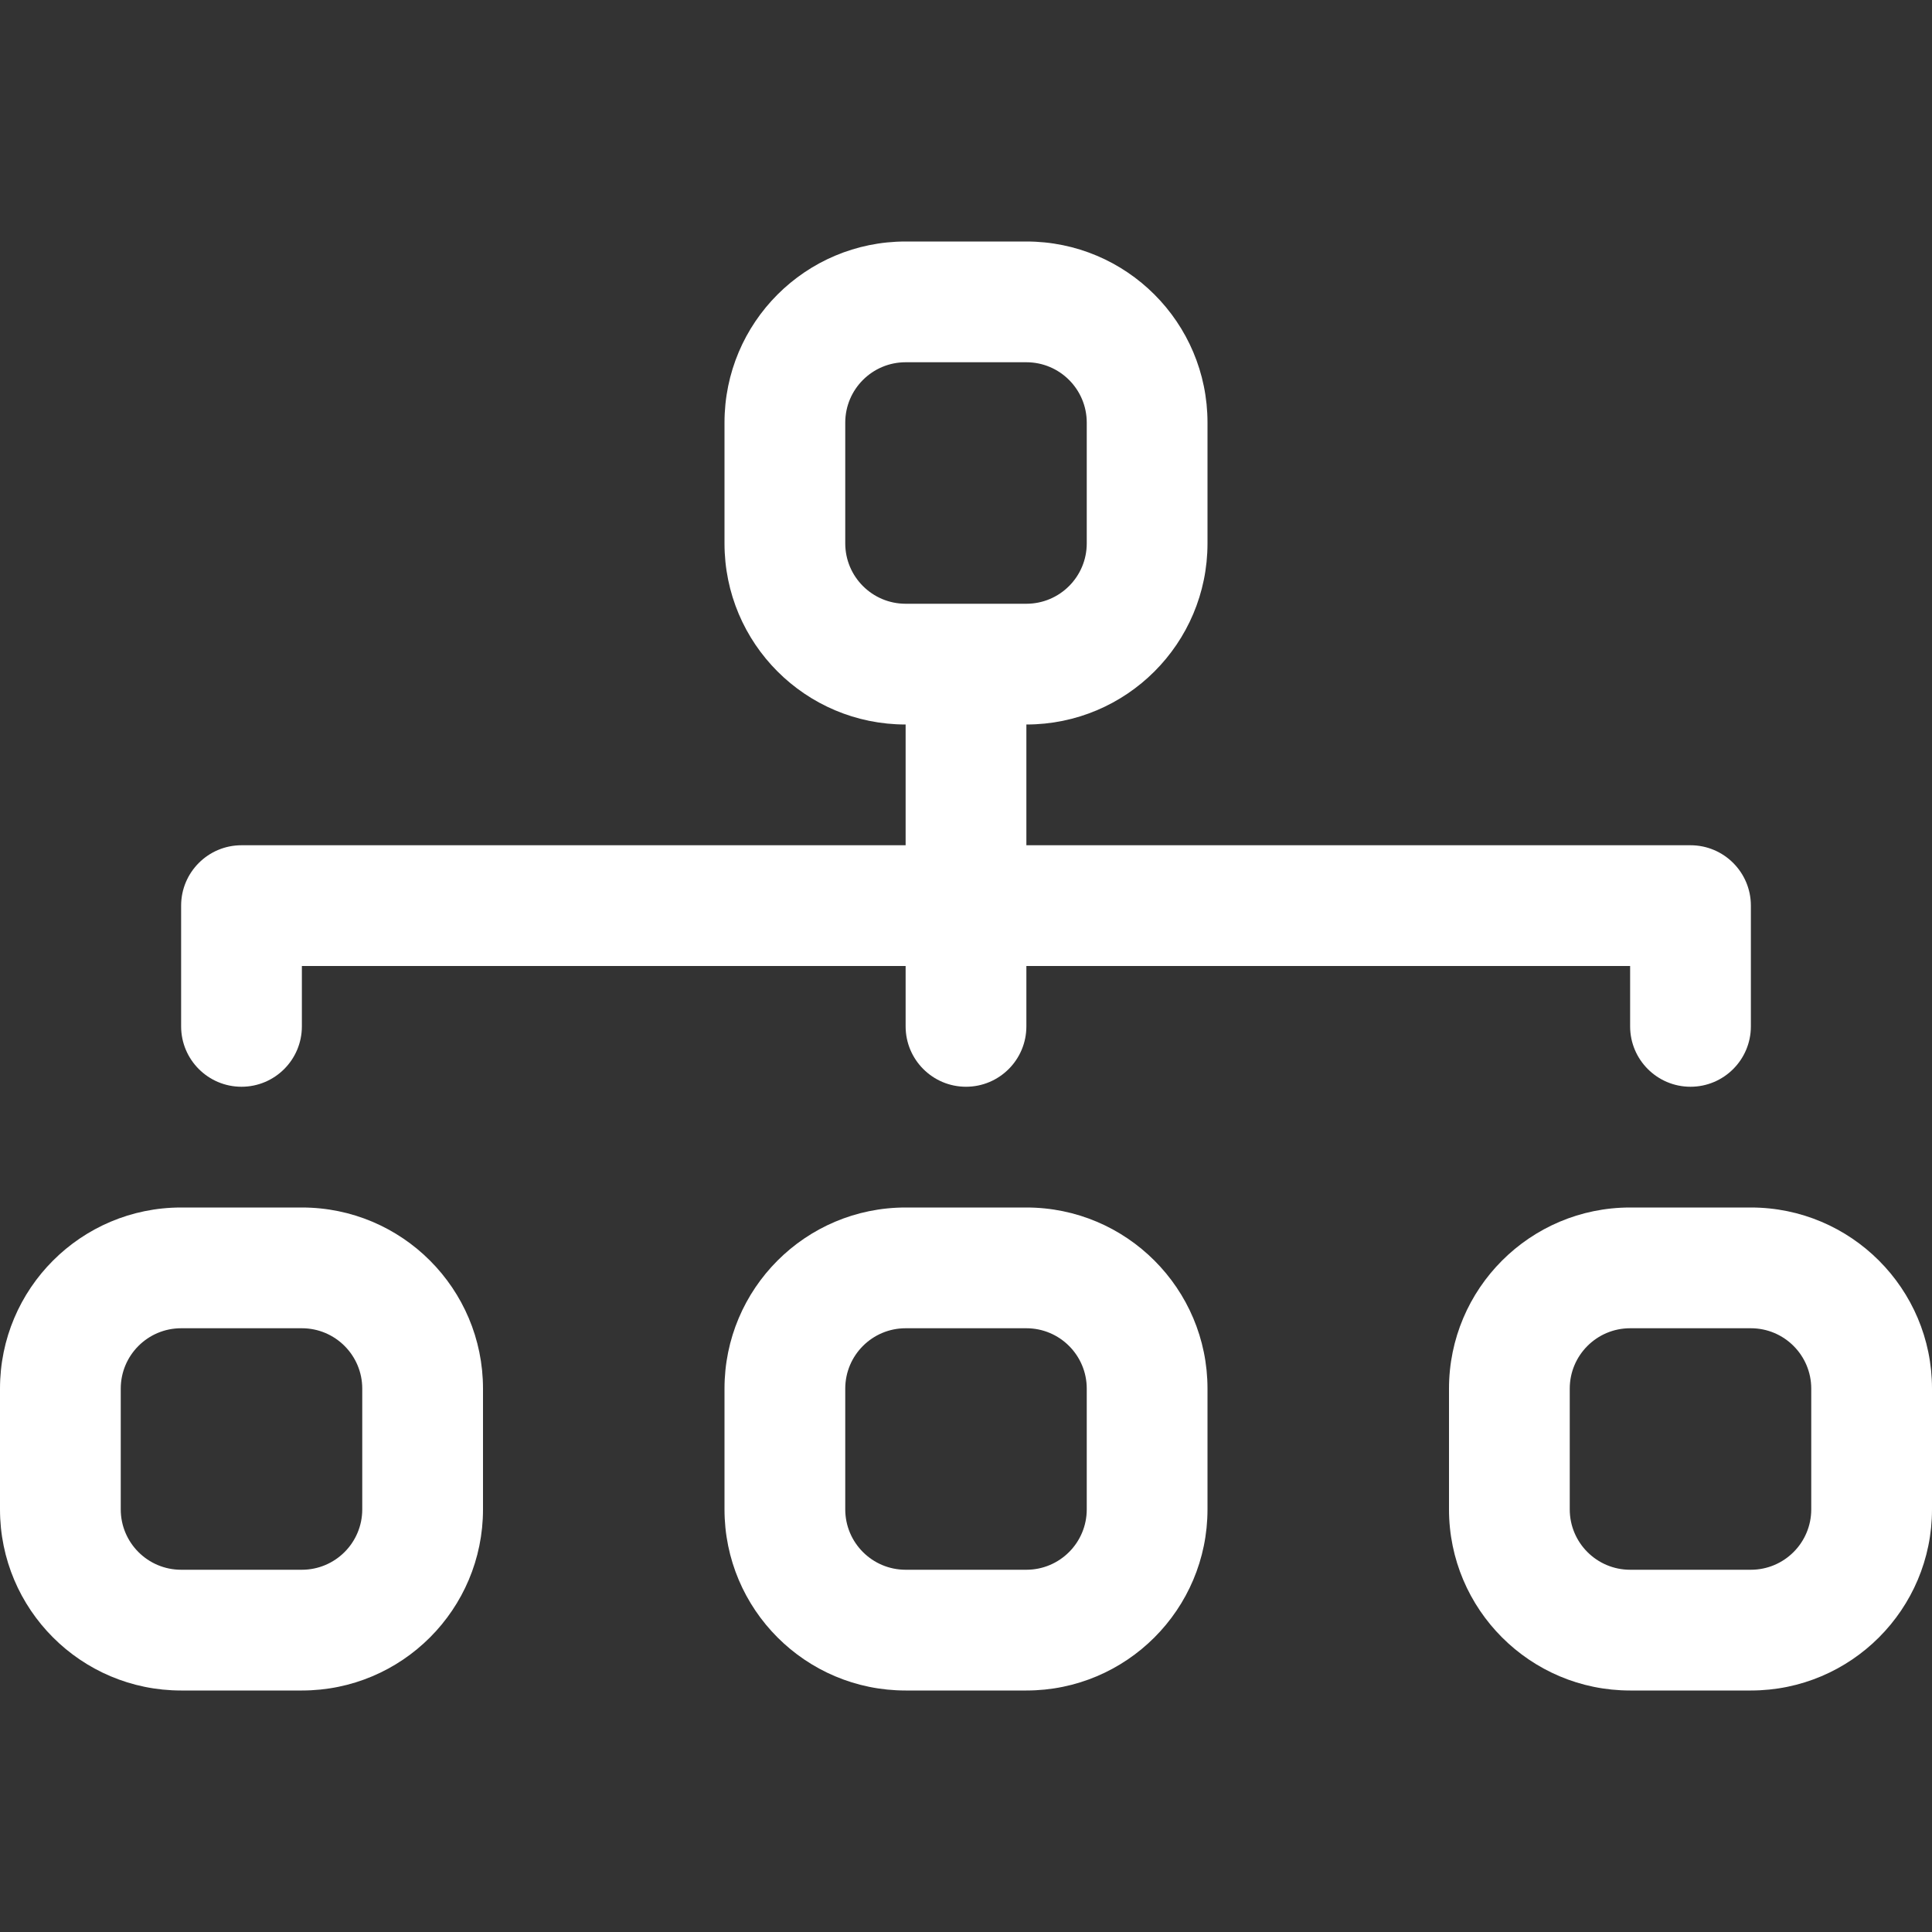 <?xml version="1.0" encoding="utf-8"?>
<!-- Generator: Adobe Illustrator 15.0.0, SVG Export Plug-In . SVG Version: 6.00 Build 0)  -->
<!DOCTYPE svg PUBLIC "-//W3C//DTD SVG 1.1//EN" "http://www.w3.org/Graphics/SVG/1.1/DTD/svg11.dtd">
<svg version="1.1" id="Layer_1" xmlns="http://www.w3.org/2000/svg" xmlns:xlink="http://www.w3.org/1999/xlink" x="0px" y="0px"
	 width="16px" height="16px" viewBox="0 0 16 16" enable-background="new 0 0 16 16" xml:space="preserve">
<rect x="0" y="0" width="16" height="16" fill="#333333" stroke="none"/>
<path fill="#FFFFFF" d="M6,3.5C6,2.671,6.671,2,7.5,2h1C9.328,2,10,2.671,10,3.5v1C10,5.329,9.328,6,8.5,6v1H14
	c0.276,0,0.5,0.224,0.5,0.5v1C14.5,8.776,14.276,9,14,9s-0.5-0.224-0.5-0.5V8h-5v0.5C8.5,8.776,8.276,9,8,9S7.5,8.776,7.5,8.5V8h-5
	v0.5C2.5,8.776,2.276,9,2,9S1.5,8.776,1.5,8.5v-1C1.5,7.224,1.724,7,2,7h5.5V6C6.671,6,6,5.329,6,4.5V3.5z M8.5,5
	C8.776,5,9,4.776,9,4.5v-1C9,3.224,8.776,3,8.5,3h-1C7.224,3,7,3.224,7,3.5v1C7,4.776,7.224,5,7.5,5H8.5z M0,11.5
	C0,10.672,0.671,10,1.5,10h1C3.329,10,4,10.672,4,11.5v1C4,13.328,3.329,14,2.5,14h-1C0.671,14,0,13.328,0,12.5V11.5z M1.5,11
	C1.224,11,1,11.224,1,11.5v1C1,12.776,1.224,13,1.5,13h1C2.776,13,3,12.776,3,12.5v-1C3,11.224,2.776,11,2.5,11H1.5z M6,11.5
	C6,10.672,6.671,10,7.5,10h1c0.828,0,1.5,0.672,1.5,1.5v1c0,0.828-0.672,1.5-1.5,1.5h-1C6.671,14,6,13.328,6,12.5V11.5z M7.5,11
	C7.224,11,7,11.224,7,11.5v1C7,12.776,7.224,13,7.5,13h1C8.776,13,9,12.776,9,12.5v-1C9,11.224,8.776,11,8.5,11H7.5z M12,11.5
	c0-0.828,0.672-1.5,1.5-1.5h1c0.828,0,1.5,0.672,1.5,1.5v1c0,0.828-0.672,1.5-1.5,1.5h-1c-0.828,0-1.5-0.672-1.5-1.5V11.5z M13.5,11
	c-0.276,0-0.5,0.224-0.5,0.5v1c0,0.276,0.224,0.5,0.5,0.5h1c0.276,0,0.5-0.224,0.5-0.5v-1c0-0.276-0.224-0.5-0.5-0.5H13.5z"/>
</svg>
